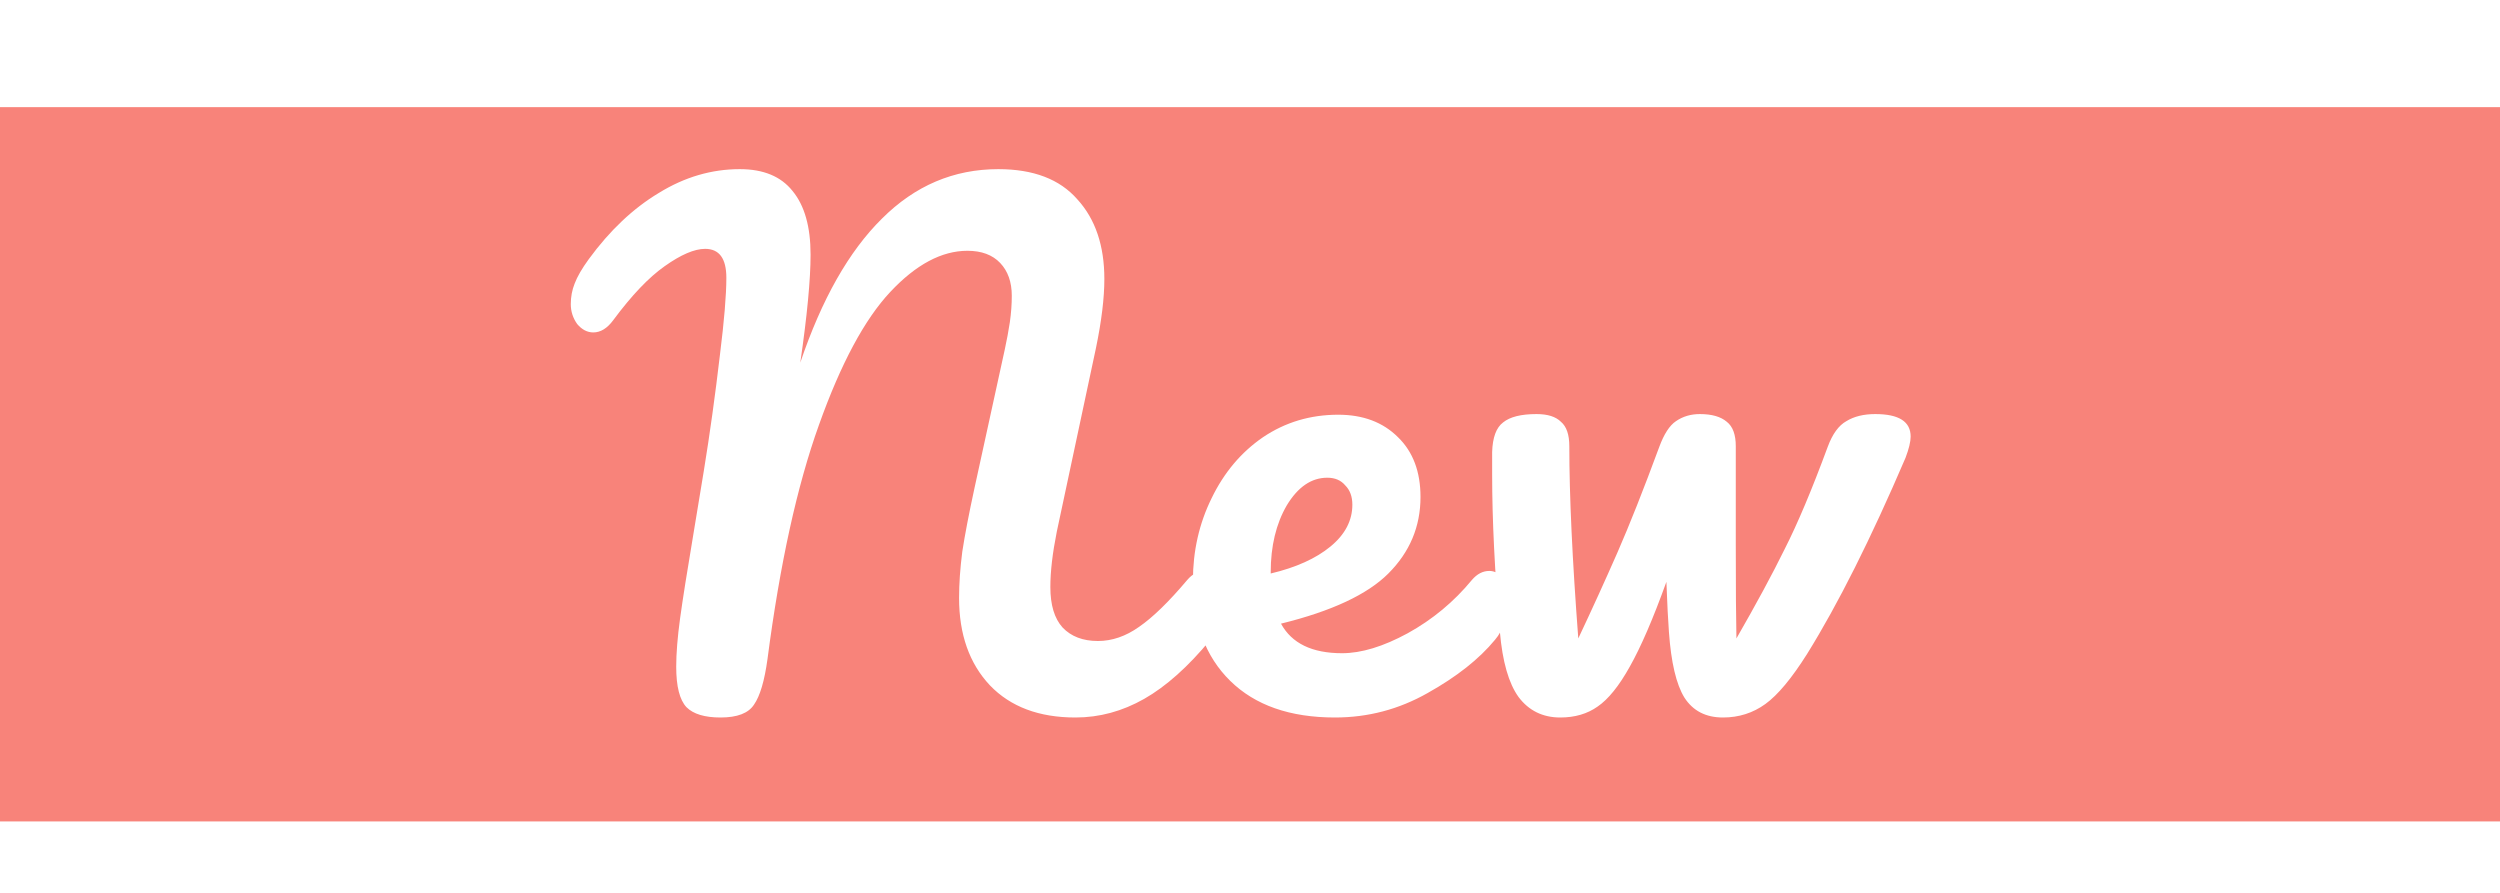 <svg width="70" height="25" viewBox="0 0 70 25" fill="none" xmlns="http://www.w3.org/2000/svg">
<rect width="70" height="20" transform="translate(0 3)" fill="#F8837A"/>
<g filter="url(#filter0_d)">
<path d="M4.176 23.09C3.732 23.09 3.414 22.994 3.222 22.802C3.03 22.598 2.934 22.22 2.934 21.668C2.934 21.296 2.97 20.846 3.042 20.318C3.114 19.79 3.24 18.992 3.42 17.924C3.444 17.78 3.54 17.198 3.708 16.178C3.876 15.146 4.026 14.066 4.158 12.938C4.278 11.978 4.338 11.258 4.338 10.778C4.338 10.238 4.14 9.968 3.744 9.968C3.444 9.968 3.066 10.13 2.61 10.454C2.166 10.766 1.686 11.27 1.17 11.966C1.002 12.194 0.816 12.308 0.612 12.308C0.444 12.308 0.294 12.23 0.162 12.074C0.042 11.906 -0.018 11.72 -0.018 11.516C-0.018 11.312 0.018 11.12 0.09 10.94C0.162 10.748 0.294 10.52 0.486 10.256C1.074 9.452 1.728 8.834 2.448 8.402C3.168 7.958 3.924 7.736 4.716 7.736C5.376 7.736 5.868 7.94 6.192 8.348C6.528 8.756 6.696 9.35 6.696 10.13C6.696 10.826 6.6 11.834 6.408 13.154C7.008 11.378 7.77 10.034 8.694 9.122C9.618 8.198 10.704 7.736 11.952 7.736C12.936 7.736 13.674 8.018 14.166 8.582C14.67 9.134 14.922 9.878 14.922 10.814C14.922 11.342 14.844 11.984 14.688 12.74L13.59 17.888C13.47 18.488 13.41 19.004 13.41 19.436C13.41 19.94 13.524 20.318 13.752 20.57C13.992 20.822 14.322 20.948 14.742 20.948C15.138 20.948 15.522 20.816 15.894 20.552C16.278 20.288 16.728 19.85 17.244 19.238C17.388 19.07 17.55 18.986 17.73 18.986C17.886 18.986 18.006 19.058 18.09 19.202C18.186 19.346 18.234 19.544 18.234 19.796C18.234 20.264 18.12 20.636 17.892 20.912C17.268 21.668 16.65 22.22 16.038 22.568C15.426 22.916 14.784 23.09 14.112 23.09C13.092 23.09 12.294 22.79 11.718 22.19C11.142 21.578 10.854 20.762 10.854 19.742C10.854 19.346 10.884 18.914 10.944 18.446C11.016 17.978 11.13 17.384 11.286 16.664L12.006 13.37C12.03 13.262 12.072 13.07 12.132 12.794C12.192 12.518 12.24 12.26 12.276 12.02C12.312 11.768 12.33 11.522 12.33 11.282C12.33 10.898 12.222 10.592 12.006 10.364C11.79 10.136 11.484 10.022 11.088 10.022C10.368 10.022 9.648 10.406 8.928 11.174C8.208 11.942 7.542 13.184 6.93 14.9C6.318 16.604 5.838 18.788 5.49 21.452C5.406 22.064 5.28 22.49 5.112 22.73C4.956 22.97 4.644 23.09 4.176 23.09ZM25.7 18.986C25.856 18.986 25.976 19.058 26.06 19.202C26.156 19.346 26.204 19.544 26.204 19.796C26.204 20.276 26.09 20.648 25.862 20.912C25.418 21.452 24.788 21.95 23.972 22.406C23.168 22.862 22.304 23.09 21.38 23.09C20.12 23.09 19.142 22.748 18.446 22.064C17.75 21.38 17.402 20.444 17.402 19.256C17.402 18.428 17.576 17.66 17.924 16.952C18.272 16.232 18.752 15.662 19.364 15.242C19.988 14.822 20.69 14.612 21.47 14.612C22.166 14.612 22.724 14.822 23.144 15.242C23.564 15.65 23.774 16.208 23.774 16.916C23.774 17.744 23.474 18.458 22.874 19.058C22.286 19.646 21.284 20.114 19.868 20.462C20.168 21.014 20.738 21.29 21.578 21.29C22.118 21.29 22.73 21.104 23.414 20.732C24.11 20.348 24.71 19.85 25.214 19.238C25.358 19.07 25.52 18.986 25.7 18.986ZM21.164 16.376C20.72 16.376 20.342 16.634 20.03 17.15C19.73 17.666 19.58 18.29 19.58 19.022V19.058C20.288 18.89 20.846 18.638 21.254 18.302C21.662 17.966 21.866 17.576 21.866 17.132C21.866 16.904 21.8 16.724 21.668 16.592C21.548 16.448 21.38 16.376 21.164 16.376ZM36.508 14.594C37.169 14.594 37.498 14.804 37.498 15.224C37.498 15.368 37.45 15.566 37.355 15.818C36.383 18.086 35.465 19.916 34.6 21.308C34.169 21.992 33.779 22.46 33.431 22.712C33.083 22.964 32.687 23.09 32.242 23.09C31.762 23.09 31.402 22.904 31.163 22.532C30.934 22.16 30.791 21.548 30.73 20.696C30.706 20.384 30.683 19.916 30.659 19.292C30.287 20.324 29.945 21.116 29.633 21.668C29.332 22.208 29.032 22.58 28.733 22.784C28.445 22.988 28.096 23.09 27.689 23.09C27.197 23.09 26.806 22.898 26.518 22.514C26.242 22.13 26.069 21.524 25.997 20.696C25.852 19.016 25.78 17.546 25.78 16.286V15.656C25.793 15.248 25.895 14.972 26.087 14.828C26.279 14.672 26.59 14.594 27.023 14.594C27.334 14.594 27.562 14.666 27.706 14.81C27.863 14.942 27.941 15.17 27.941 15.494C27.941 16.874 28.024 18.668 28.192 20.876C28.588 20.036 28.954 19.232 29.291 18.464C29.627 17.696 30.017 16.712 30.46 15.512C30.593 15.152 30.748 14.912 30.928 14.792C31.12 14.66 31.343 14.594 31.595 14.594C31.93 14.594 32.182 14.666 32.35 14.81C32.519 14.942 32.602 15.17 32.602 15.494V18.284C32.602 19.484 32.608 20.348 32.62 20.876C33.172 19.916 33.623 19.082 33.971 18.374C34.331 17.666 34.733 16.712 35.176 15.512C35.309 15.152 35.483 14.912 35.699 14.792C35.914 14.66 36.184 14.594 36.508 14.594Z" transform="translate(16 -7)" fill="white"/>
</g>
<defs>
<filter id="filter0_d" x="11.982" y="0.736" width="45.517" height="23.354" filterUnits="userSpaceOnUse" color-interpolation-filters="sRGB">
<feFlood flood-opacity="0" result="BackgroundImageFix"/>
<feColorMatrix in="SourceAlpha" type="matrix" values="0 0 0 0 0 0 0 0 0 0 0 0 0 0 0 0 0 0 255 0"/>
<feOffset dy="4"/>
<feGaussianBlur stdDeviation="2"/>
<feColorMatrix type="matrix" values="0 0 0 0 0 0 0 0 0 0 0 0 0 0 0 0 0 0 0.25 0"/>
<feBlend mode="normal" in2="BackgroundImageFix" result="effect1_dropShadow"/>
<feBlend mode="normal" in="SourceGraphic" in2="effect1_dropShadow" result="shape"/>
</filter>
</defs>
</svg>
